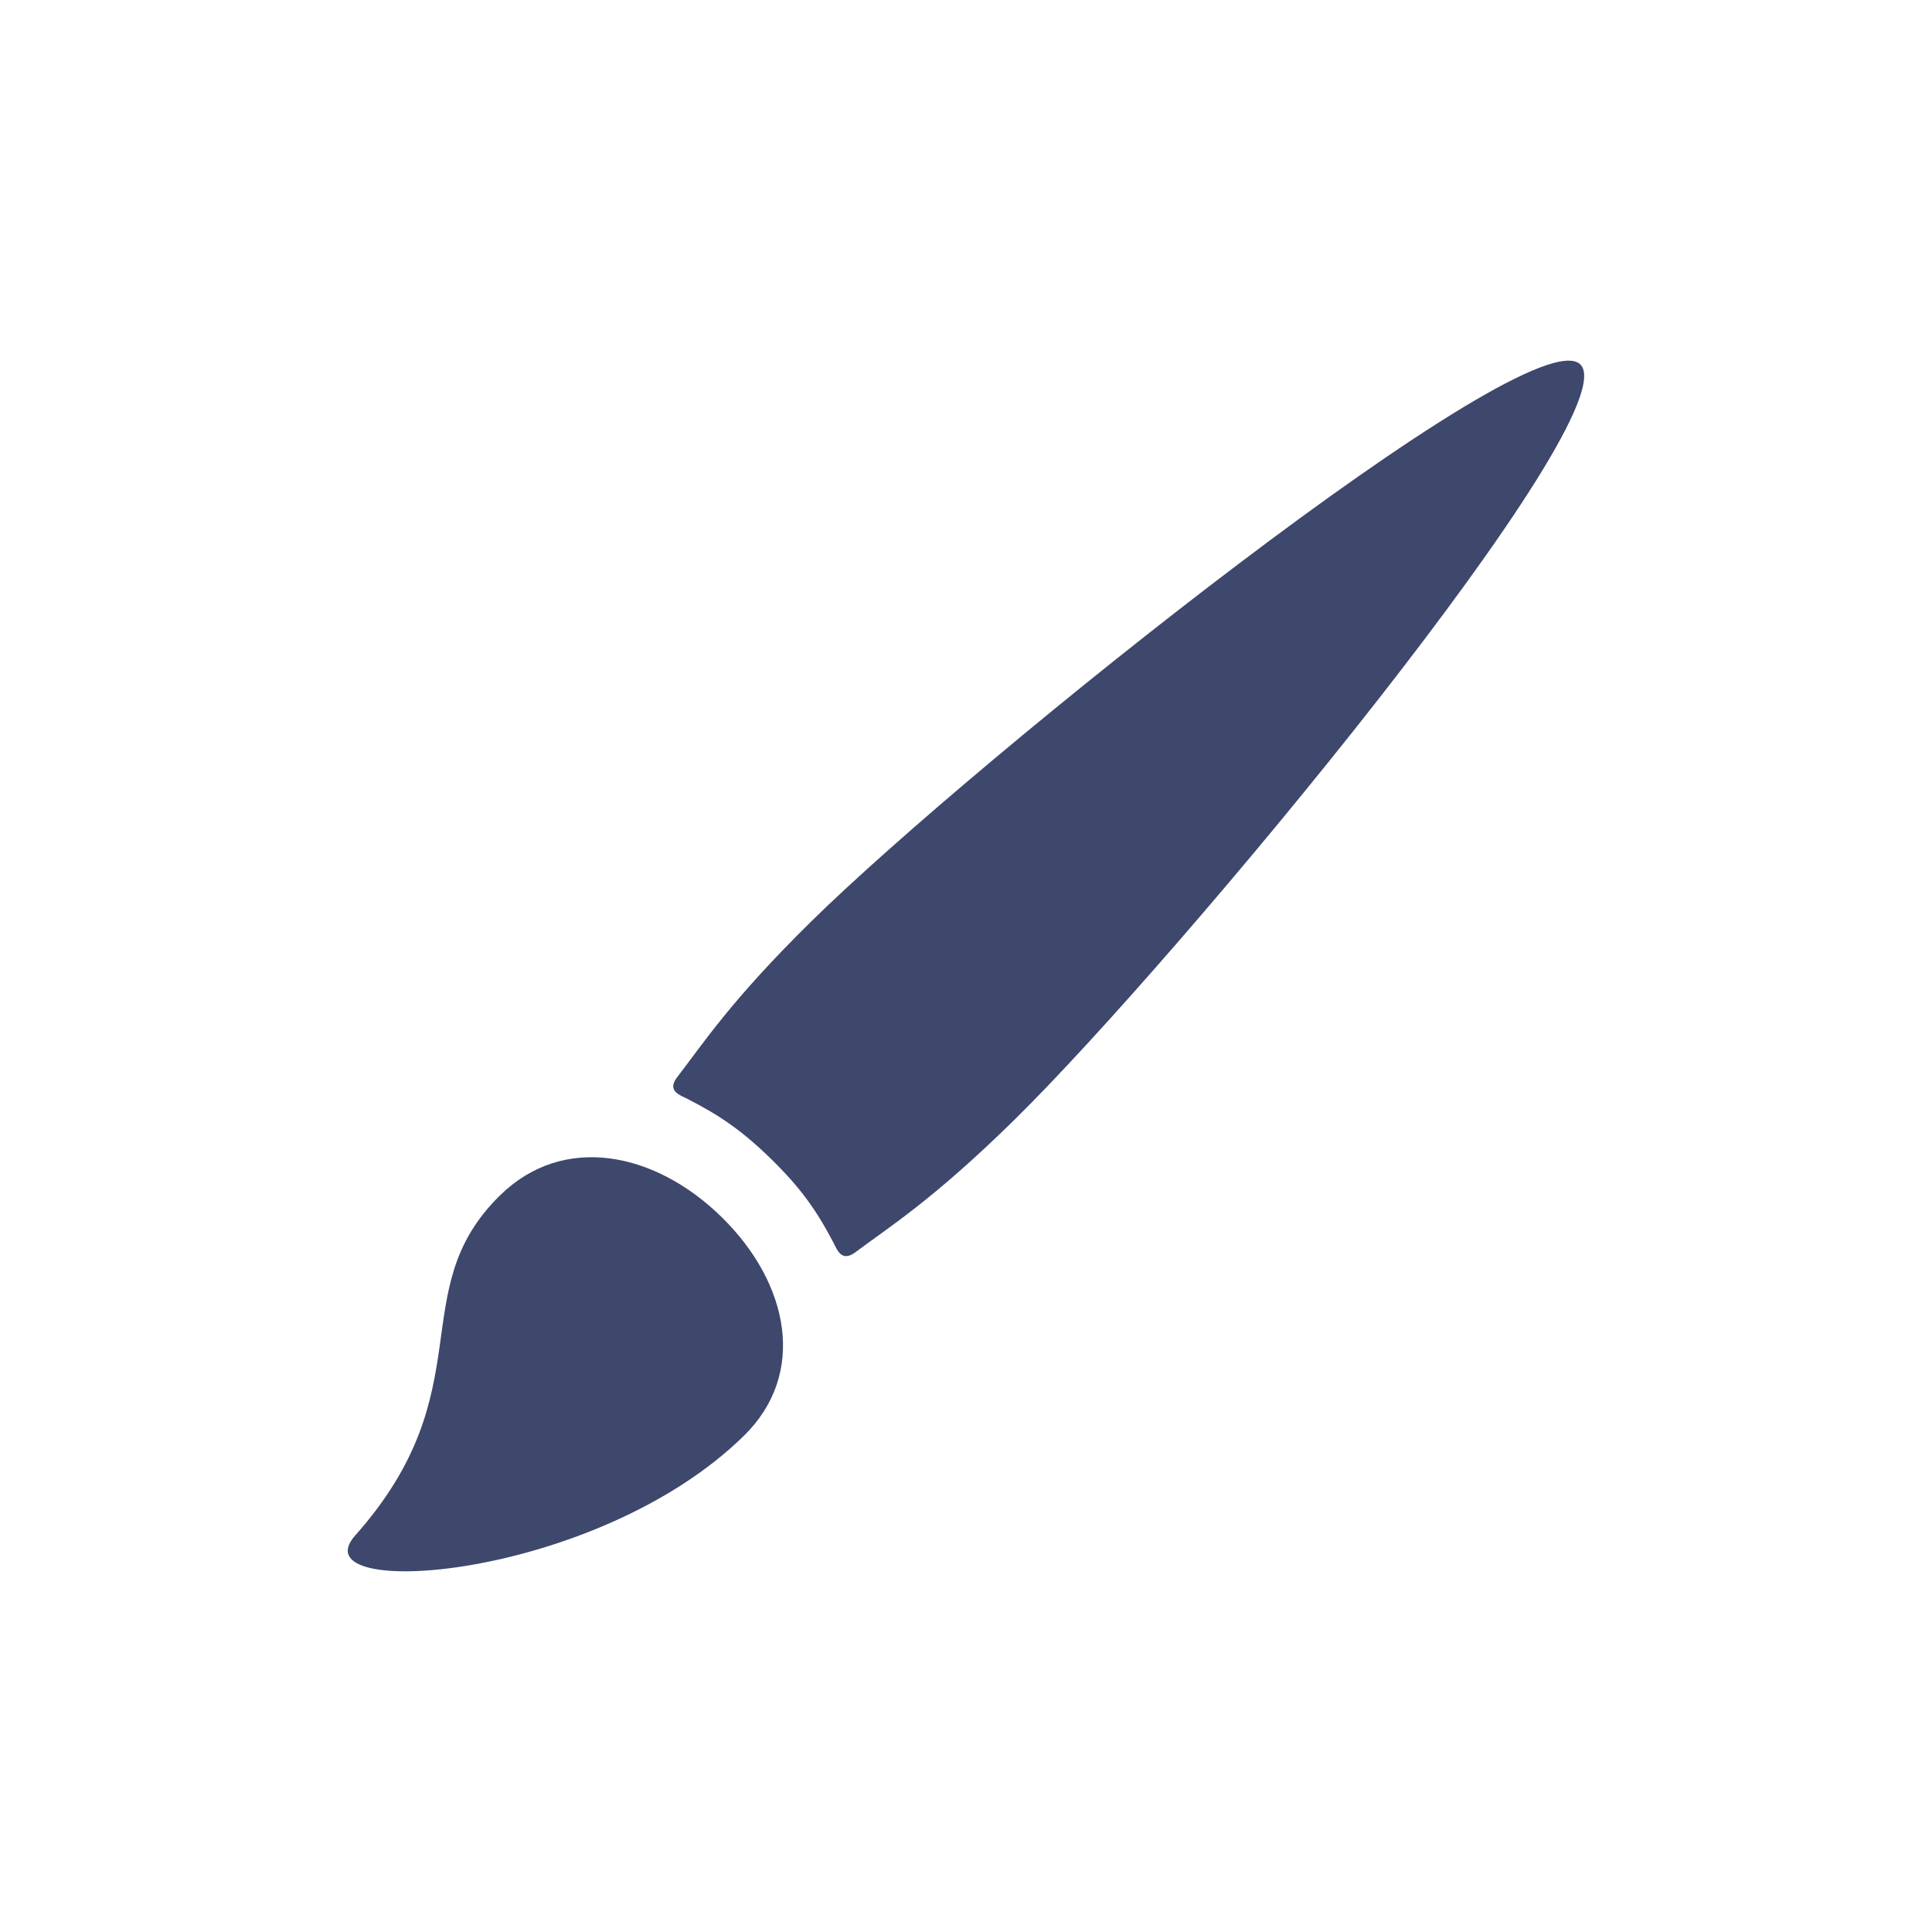 <svg width="60" height="60" viewBox="0 0 60 60" fill="none" xmlns="http://www.w3.org/2000/svg">
<path d="M15.526 37.126C12.496 40.102 15.056 43.158 11.032 47.684C9.216 49.73 18.508 49.106 23.11 44.582C25.064 42.66 24.512 39.864 22.418 37.804C20.324 35.748 17.478 35.204 15.526 37.126ZM49.078 11.318C47.526 9.79 30.32 23.576 25.2 28.61C22.658 31.11 21.81 32.45 21.032 33.45C20.692 33.888 21.142 34.02 21.34 34.122C22.348 34.638 23.052 35.114 23.962 36.008C24.874 36.902 25.36 37.594 25.88 38.586C25.986 38.782 26.122 39.222 26.564 38.89C27.584 38.124 28.946 37.288 31.488 34.792C36.61 29.76 50.634 12.844 49.078 11.318Z" fill="#3E476C"/>
</svg>
